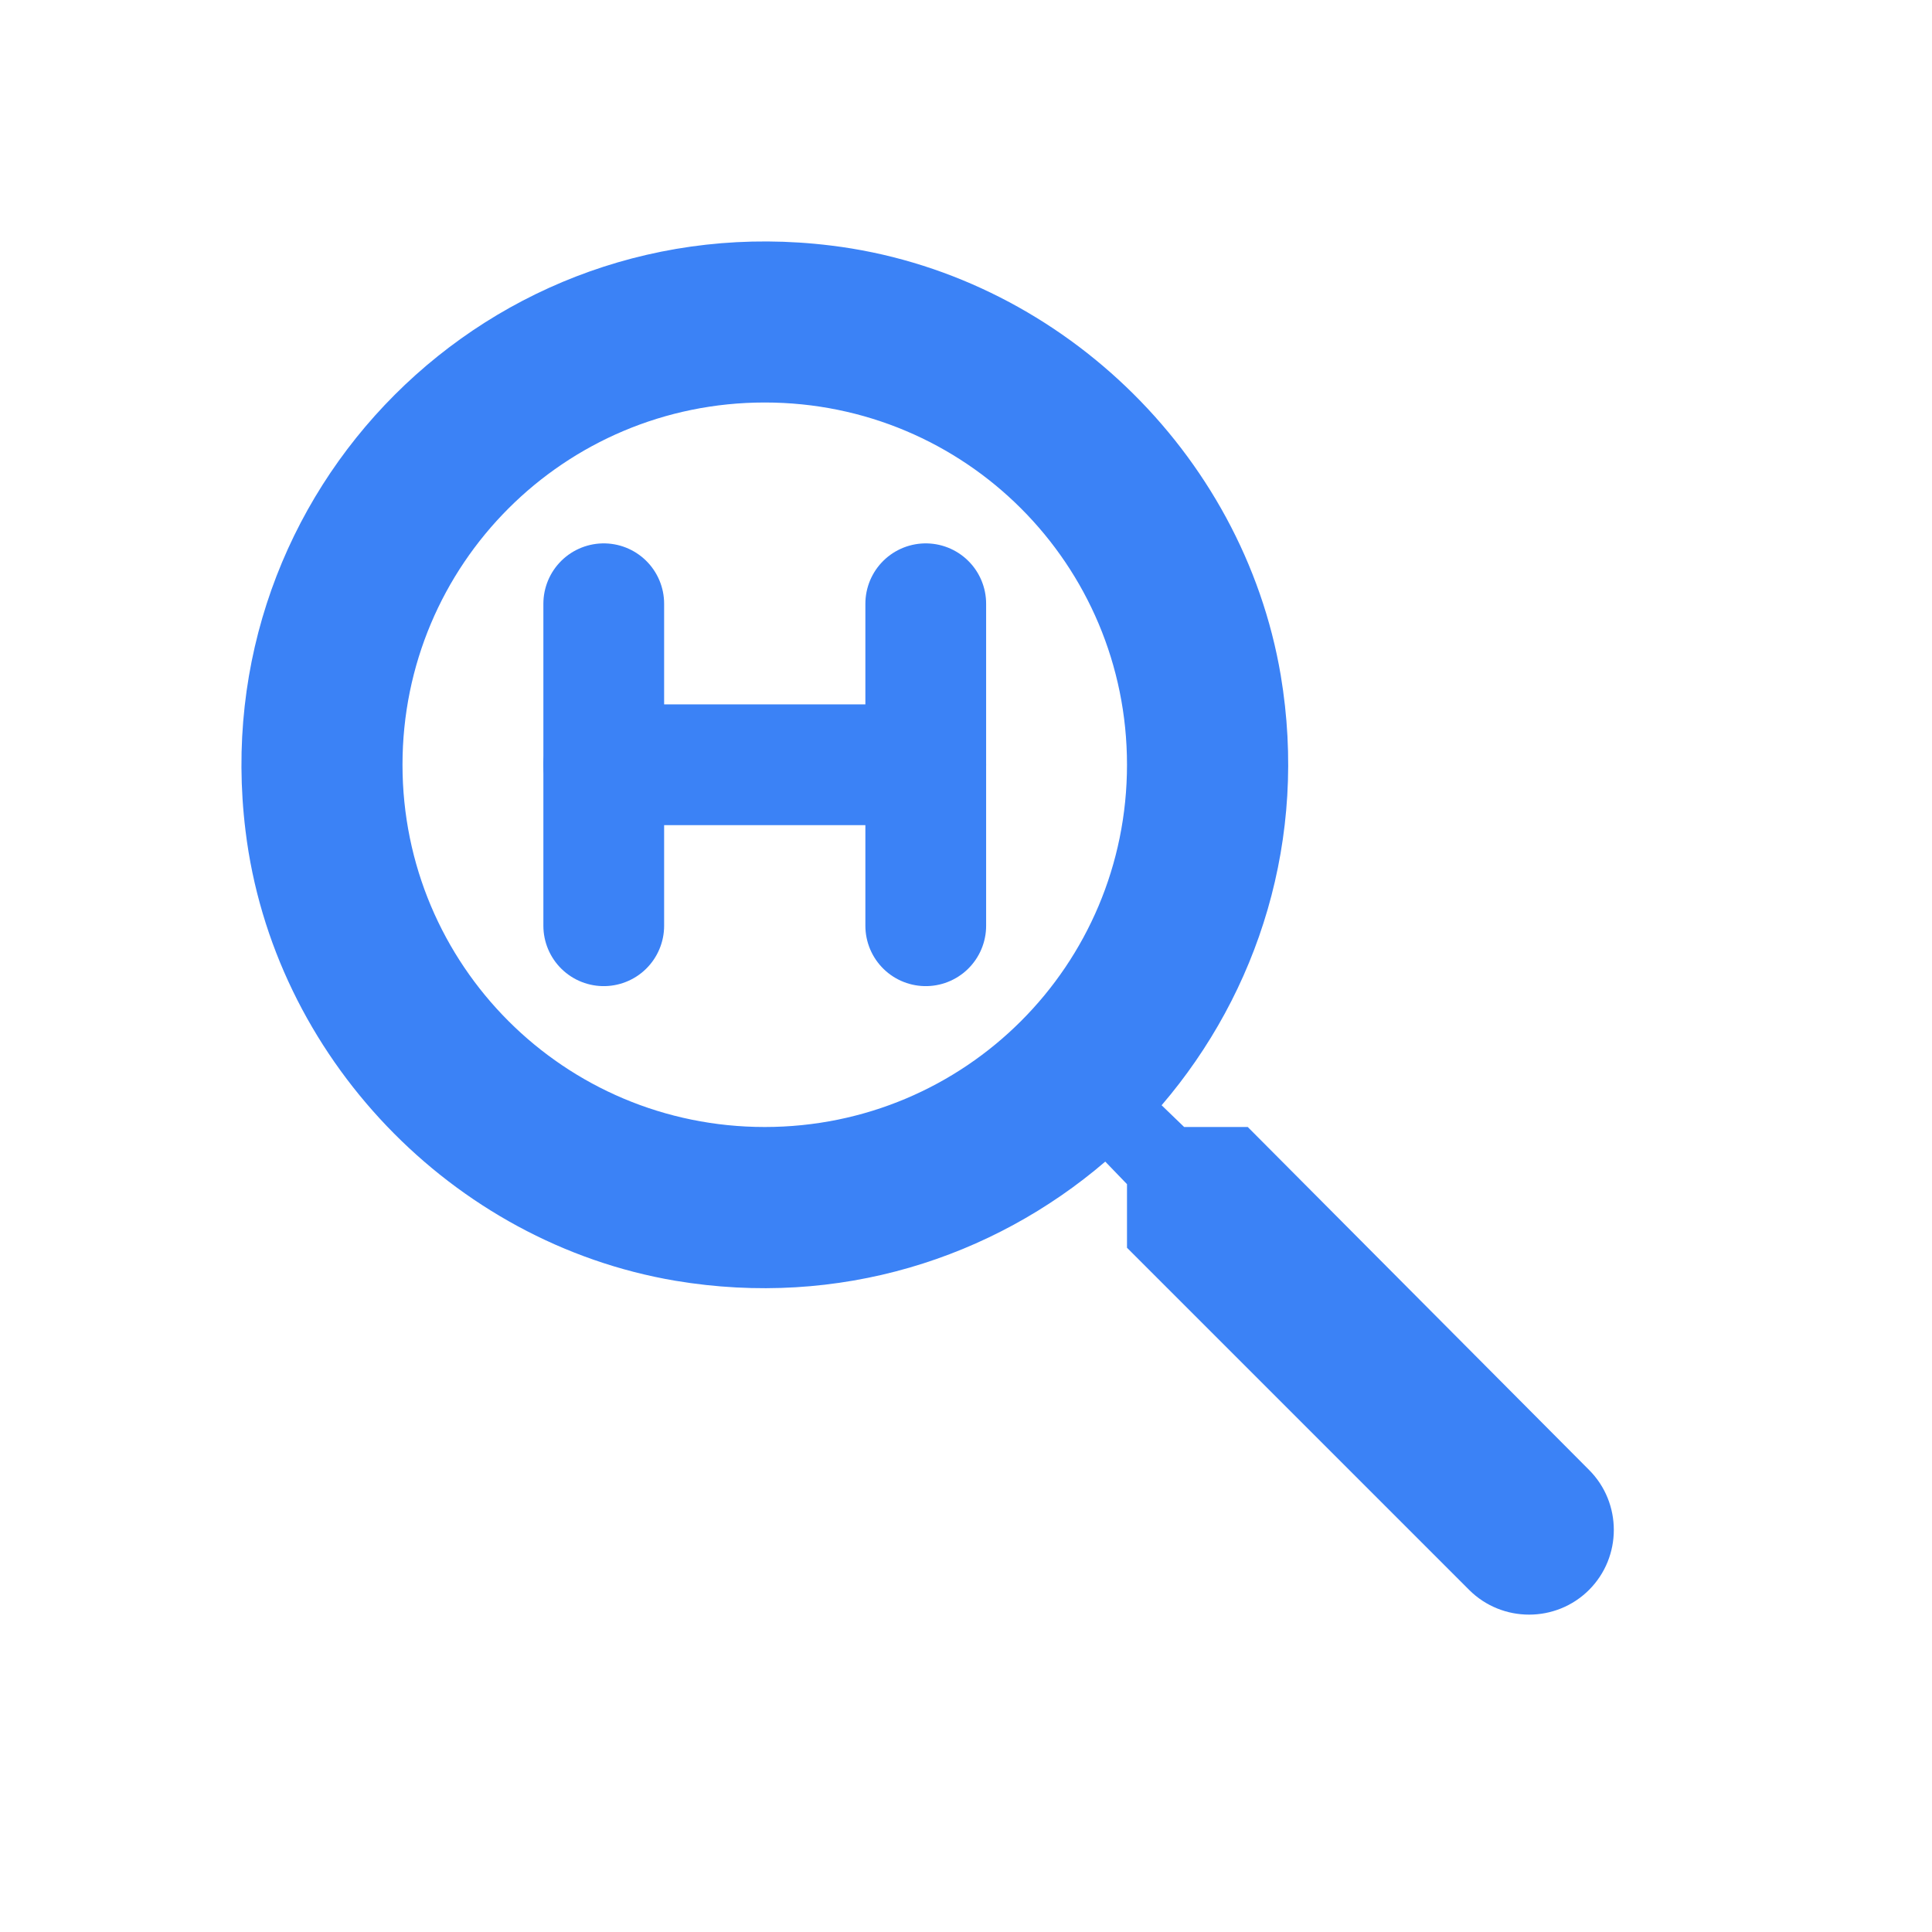 <svg xmlns="http://www.w3.org/2000/svg" height="48px" viewBox="0 0 24 24" width="48px" fill="#3B82F6">
  <path d="M0 0h24v24H0V0z" fill="none"/>
  <path d="M15.5 14h-.79l-.28-.27c1.2-1.4 1.82-3.31 1.48-5.34-.47-2.78-2.79-5-5.59-5.34-4.23-.52-7.79 3.04-7.27 7.27.34 2.8 2.56 5.12 5.34 5.59 2.03.34 3.94-.28 5.34-1.48l.27.28v.79l4.25 4.25c.41.41 1.08.41 1.49 0 .41-.41.41-1.08 0-1.49L15.5 14zm-6 0C7.01 14 5 11.99 5 9.5S7.01 5 9.5 5 14 7.01 14 9.5 11.99 14 9.5 14z"/>
  <path d="M11.5 9.5h-4" stroke="#3B82F6" stroke-width="1.5" stroke-linecap="round"/>
  <path d="M7.5 7.5v4" stroke="#3B82F6" stroke-width="1.5" stroke-linecap="round"/>
  <path d="M11.5 7.5v4" stroke="#3B82F6" stroke-width="1.5" stroke-linecap="round"/>
</svg>
